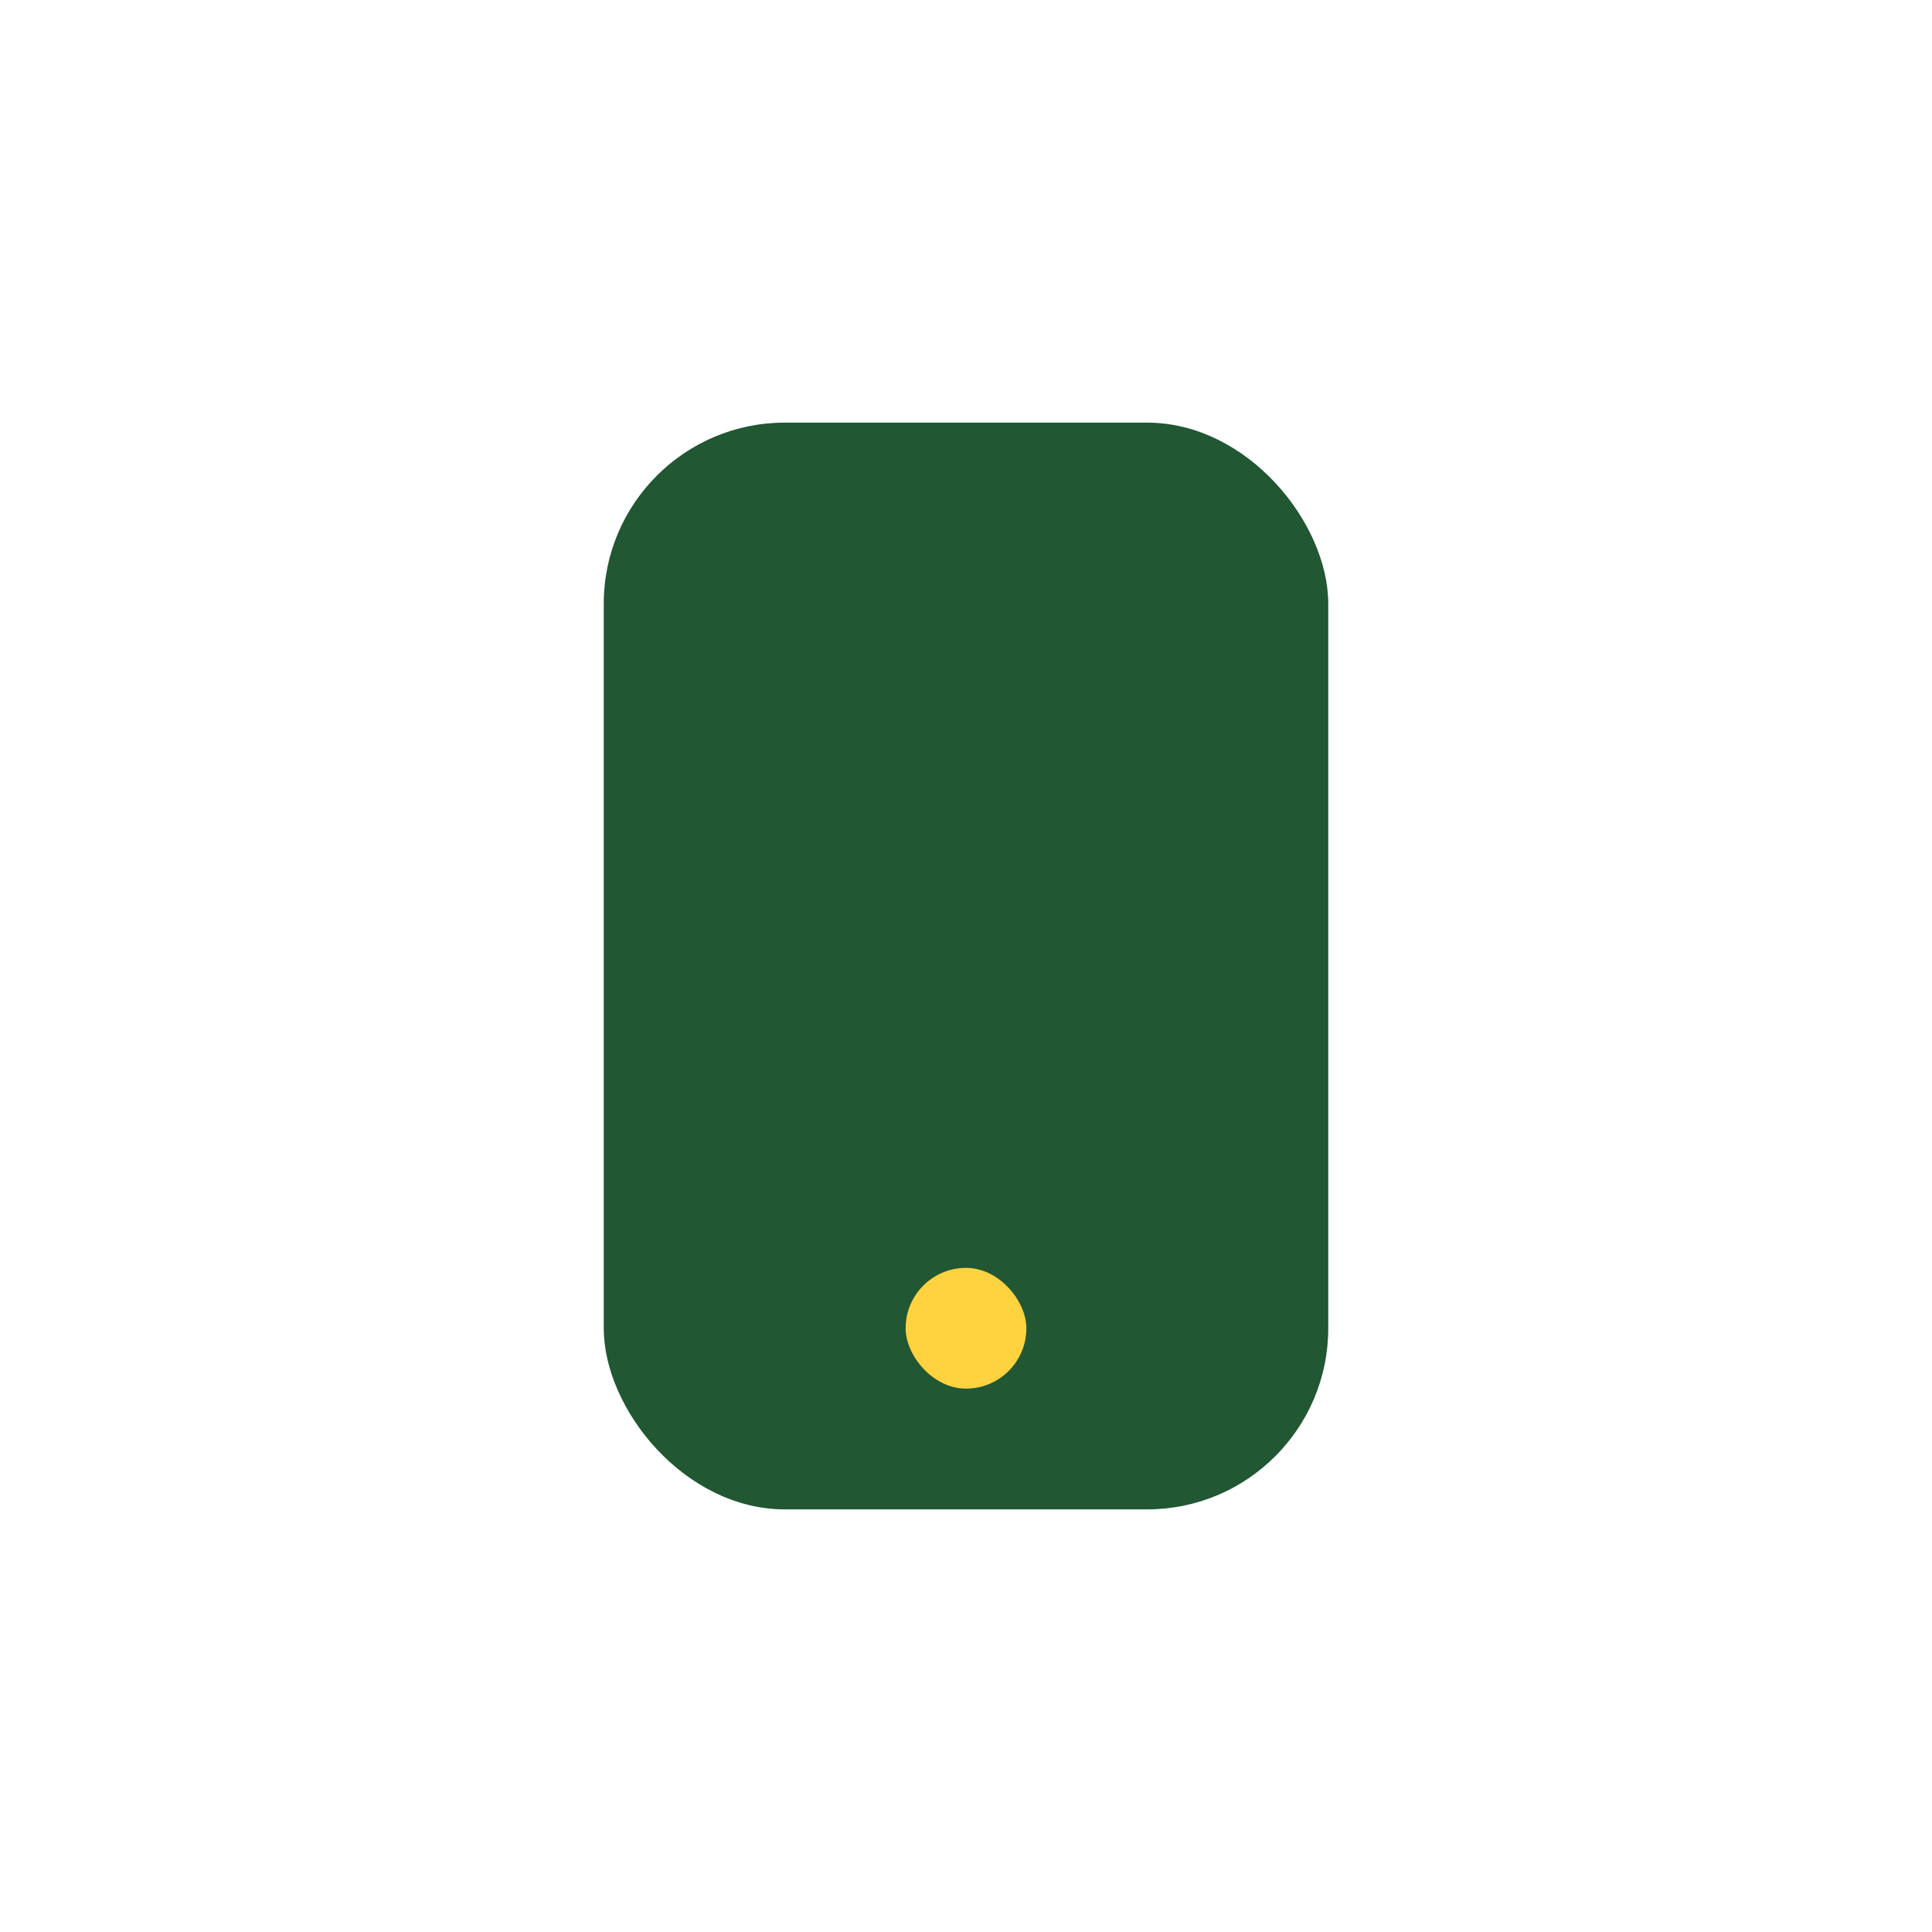 <?xml version="1.0" encoding="UTF-8"?>
<svg xmlns="http://www.w3.org/2000/svg" width="32" height="32" viewBox="0 0 32 32"><rect x="10" y="7" width="12" height="18" rx="3" fill="#215732"/><rect x="15" y="21" width="2" height="2" rx="1" fill="#FFD23F"/></svg>